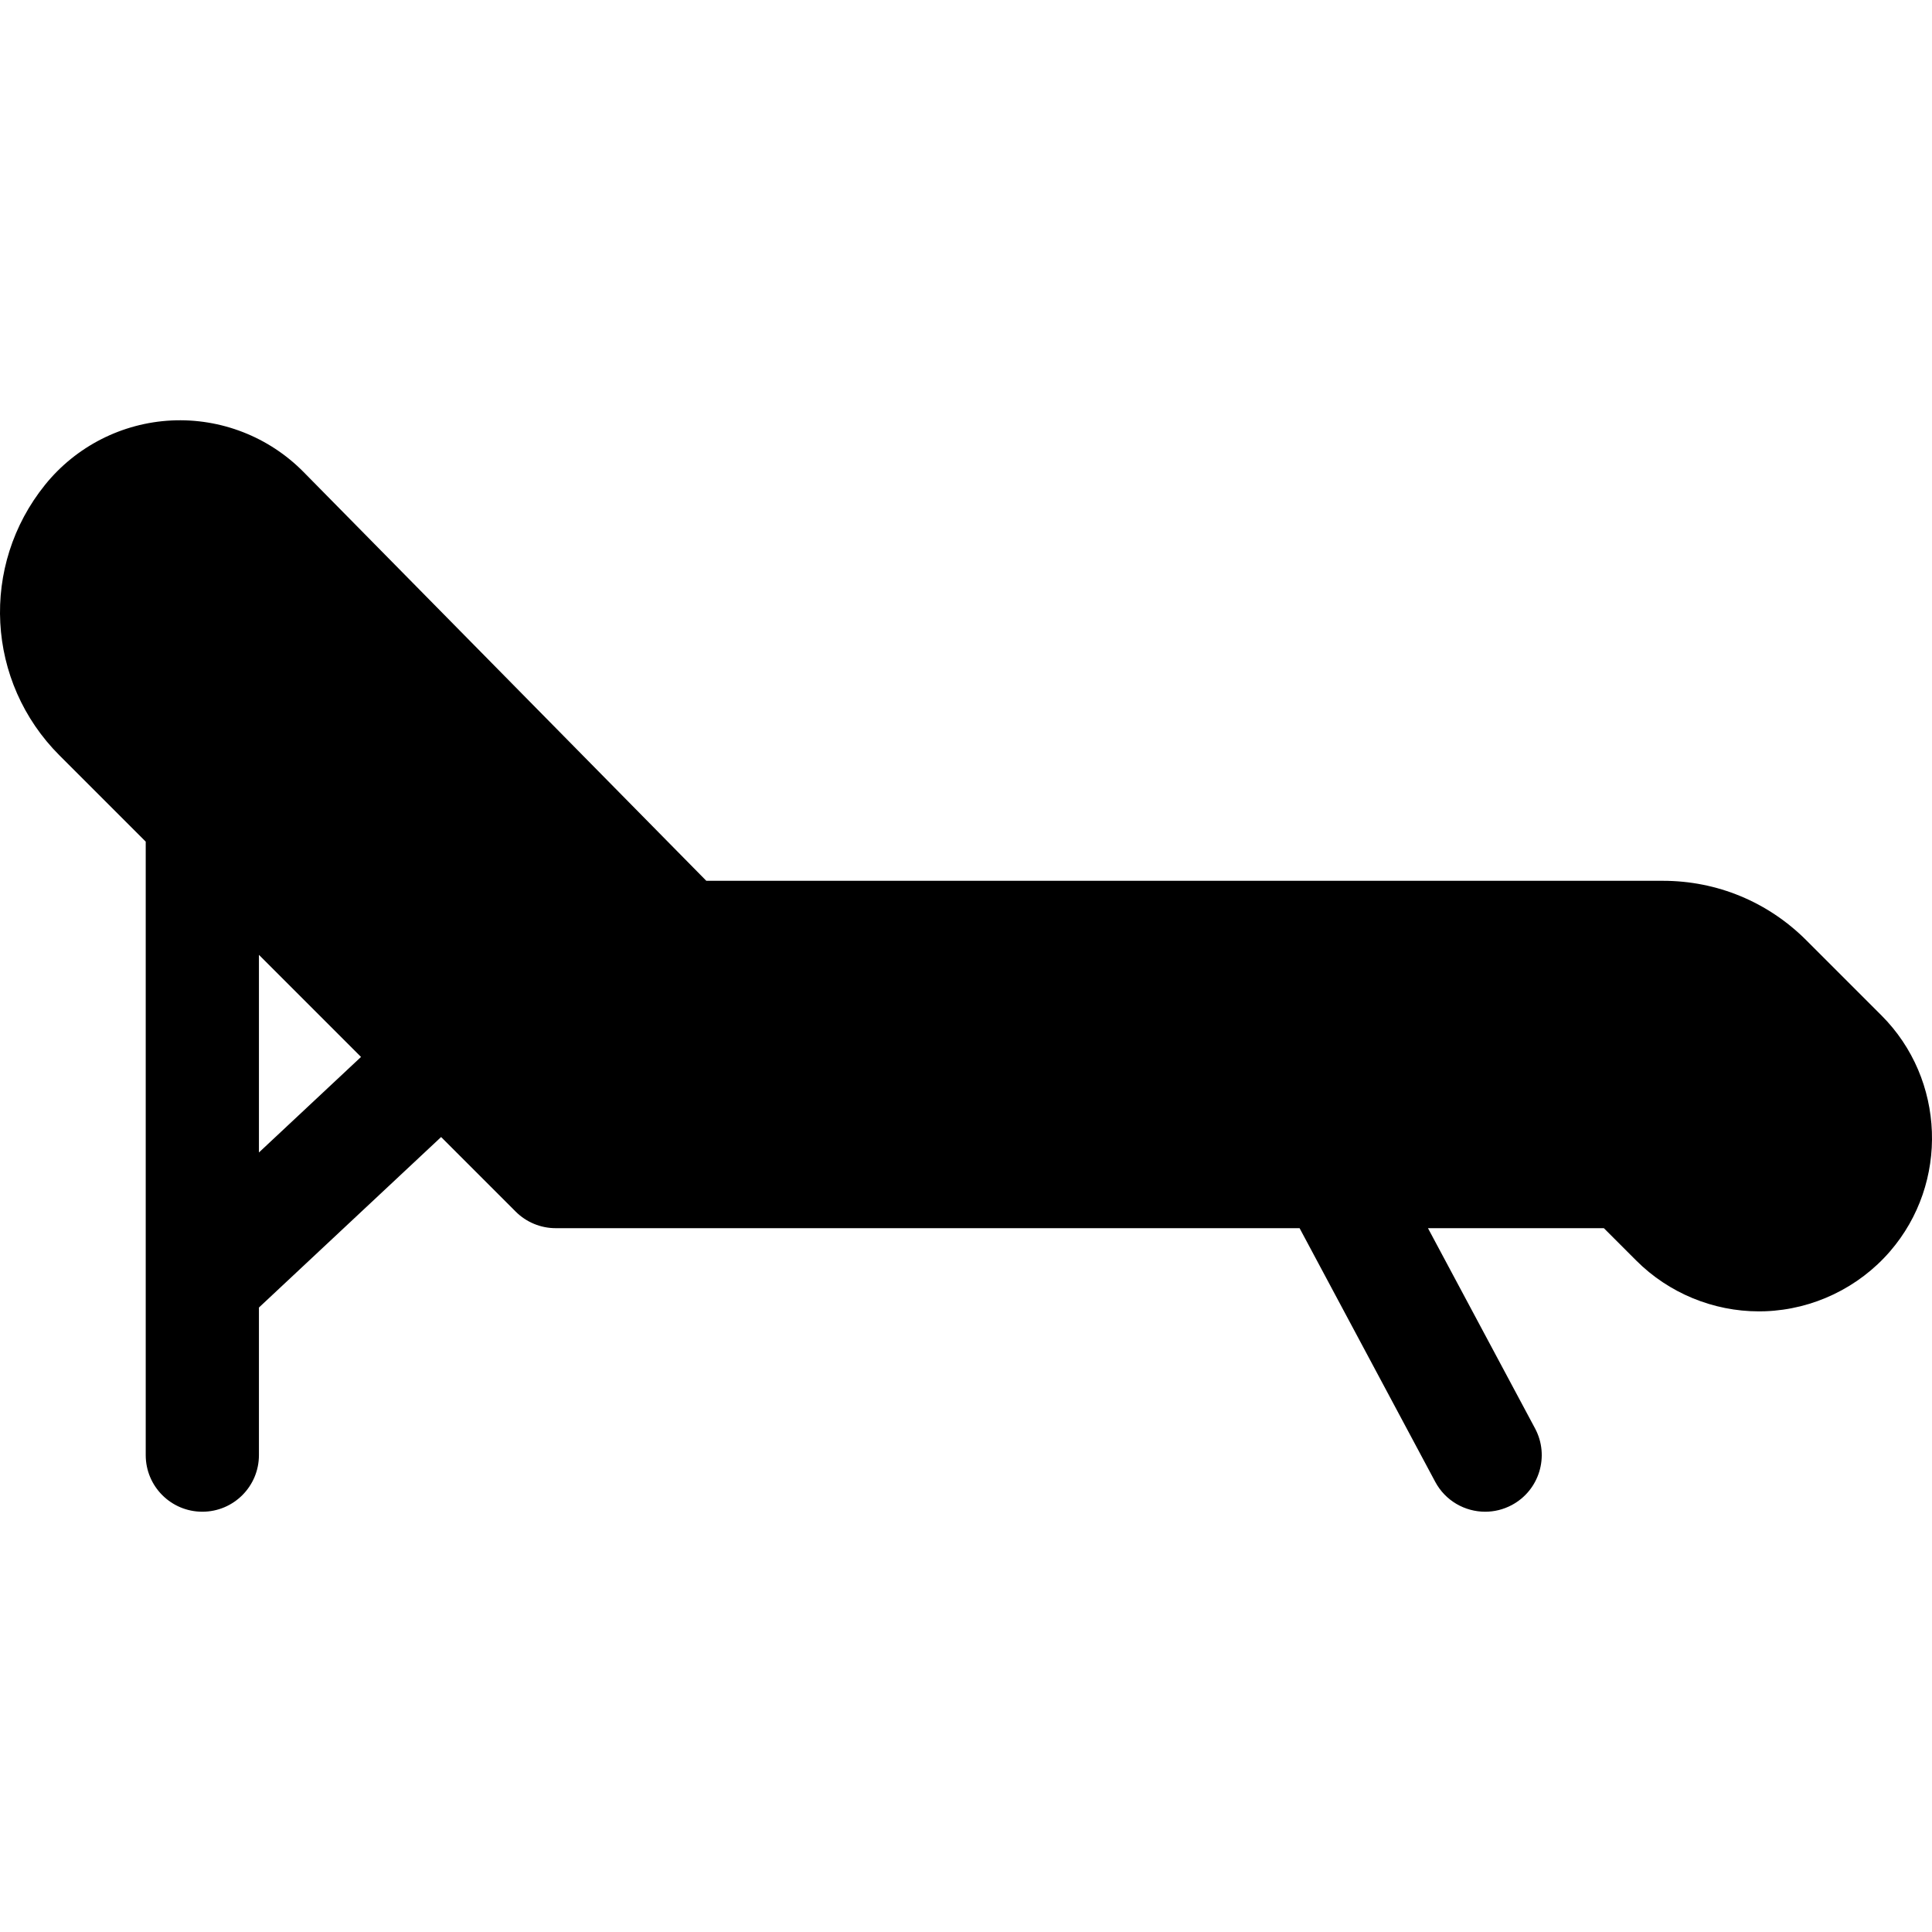<?xml version="1.0" encoding="iso-8859-1"?>
<!-- Generator: Adobe Illustrator 19.0.0, SVG Export Plug-In . SVG Version: 6.00 Build 0)  -->
<svg version="1.1" id="Capa_1" xmlns="http://www.w3.org/2000/svg" xmlns:xlink="http://www.w3.org/1999/xlink" x="0px" y="0px"
	 viewBox="0 0 512 512" style="enable-background:new 0 0 512 512;" xml:space="preserve">
<g>
	<g>
		<path d="M498.605,269.094l-19.939-19.936c-10.148-10.147-23.64-15.737-37.99-15.737H187.179L80.436,125.075
			c-9.179-9.317-21.943-14.289-34.999-13.643c-13.063,0.646-25.267,6.854-33.481,17.031C-5.34,149.888-3.7,180.729,15.772,200.199
			l22.846,22.846v162.576c0,8.285,6.716,15,15.001,15s15-6.716,15-15v-39.11l48.279-45.186l19.761,19.761
			c2.812,2.813,6.629,4.393,10.607,4.393h197.139l35.942,67.215c2.702,5.054,7.884,7.93,13.241,7.93
			c2.387,0,4.808-0.571,7.061-1.775c7.306-3.906,10.061-12.995,6.155-20.302l-28.377-53.067h46.613l8.59,8.591
			c8.605,8.605,20.371,13.456,32.505,13.456c0.547,0,1.097-0.01,1.644-0.029c12.71-0.461,24.772-6.243,33.089-15.863
			C516.545,313.511,515.55,286.039,498.605,269.094z M68.62,305.419v-52.372l27.053,27.053L68.62,305.419z"/>
	</g>
</g>
<g>
</g>
<g>
</g>
<g>
</g>
<g>
</g>
<g>
</g>
<g>
</g>
<g>
</g>
<g>
</g>
<g>
</g>
<g>
</g>
<g>
</g>
<g>
</g>
<g>
</g>
<g>
</g>
<g>
</g>
</svg>

